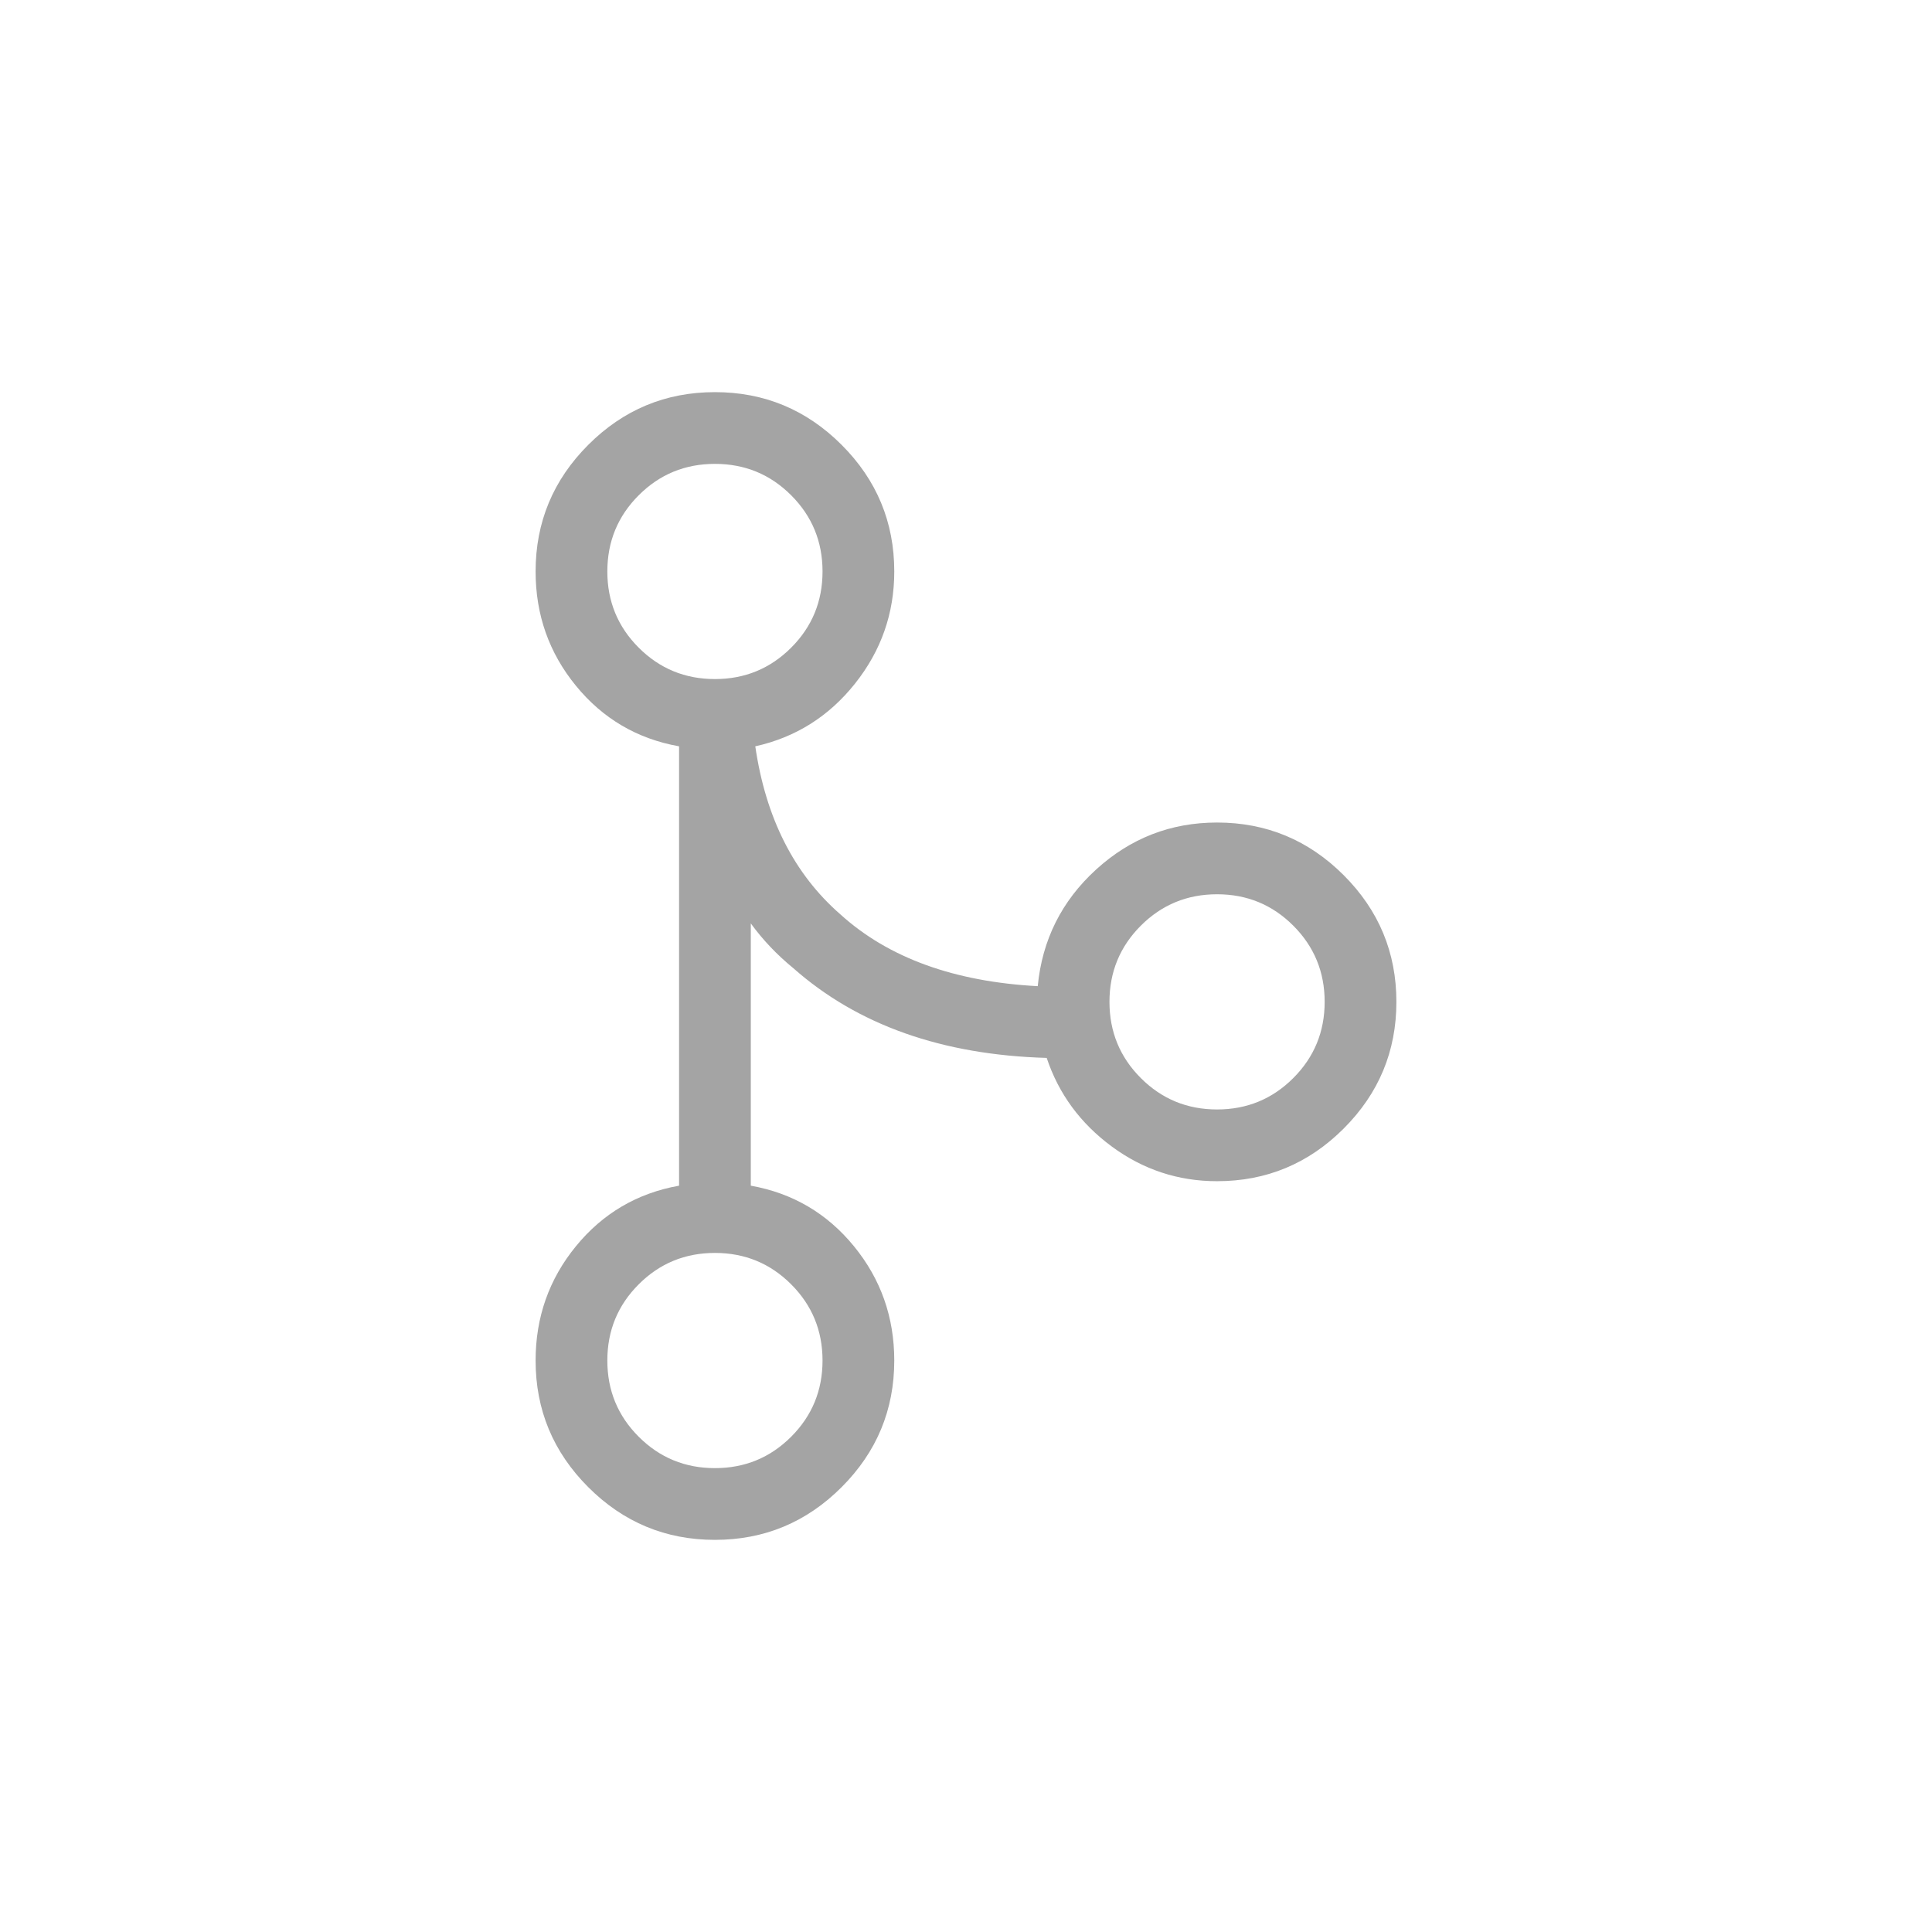 <svg height="505" width="505" xmlns="http://www.w3.org/2000/svg"><path d="M318.125 215c12.89 0 23.925 4.59 33.105 13.77S365 248.985 365 261.875s-4.59 23.926-13.77 33.106-20.215 13.77-33.105 13.77c-10.157 0-19.336-3.028-27.54-9.083-8.203-6.055-13.867-13.77-16.992-23.144-27.343-.782-49.414-8.594-66.21-23.438-4.297-3.515-8.008-7.422-11.133-11.719v68.555c10.937 1.953 19.922 7.227 26.953 15.82 7.031 8.594 10.547 18.555 10.547 29.883 0 12.89-4.59 23.926-13.77 33.105-9.18 9.18-20.215 13.77-33.105 13.77s-23.926-4.59-33.106-13.77S140 368.516 140 355.625c0-11.328 3.516-21.289 10.547-29.883 7.031-8.593 16.015-13.867 26.953-15.82V195.079c-10.938-1.954-19.922-7.227-26.953-15.82-7.031-8.594-10.547-18.555-10.547-29.883 0-12.891 4.59-23.926 13.77-33.106s20.214-13.77 33.105-13.77c12.89 0 23.926 4.59 33.105 13.77 9.18 9.18 13.77 20.215 13.77 33.106 0 10.937-3.418 20.703-10.254 29.296-6.836 8.594-15.527 14.063-26.074 16.407 2.734 18.75 10.156 33.398 22.265 43.945 12.5 11.328 29.688 17.578 51.563 18.75 1.172-12.11 6.25-22.266 15.234-30.469S306.015 215 318.124 215zM158.75 149.376c0 7.812 2.734 14.453 8.203 19.921 5.469 5.47 12.11 8.203 19.922 8.203s14.453-2.734 19.922-8.203c5.468-5.468 8.203-12.109 8.203-19.921 0-7.813-2.735-14.454-8.203-19.922-5.469-5.469-12.11-8.203-19.922-8.203-7.813 0-14.453 2.734-19.922 8.203-5.469 5.468-8.203 12.109-8.203 19.922zM215 355.625c0-7.812-2.735-14.453-8.203-19.922-5.469-5.469-12.11-8.203-19.922-8.203-7.813 0-14.453 2.734-19.922 8.203s-8.203 12.11-8.203 19.922c0 7.813 2.734 14.453 8.203 19.922s12.11 8.203 19.922 8.203 14.453-2.734 19.922-8.203c5.468-5.469 8.203-12.11 8.203-19.922zM318.125 290c7.812 0 14.453-2.734 19.921-8.203 5.47-5.469 8.204-12.11 8.204-19.922s-2.735-14.453-8.204-19.922c-5.468-5.468-12.109-8.203-19.921-8.203-7.813 0-14.454 2.735-19.922 8.203-5.469 5.47-8.203 12.11-8.203 19.922 0 7.813 2.734 14.453 8.203 19.922 5.468 5.469 12.11 8.203 19.922 8.203z" fill="#a4a4a4"/></svg>